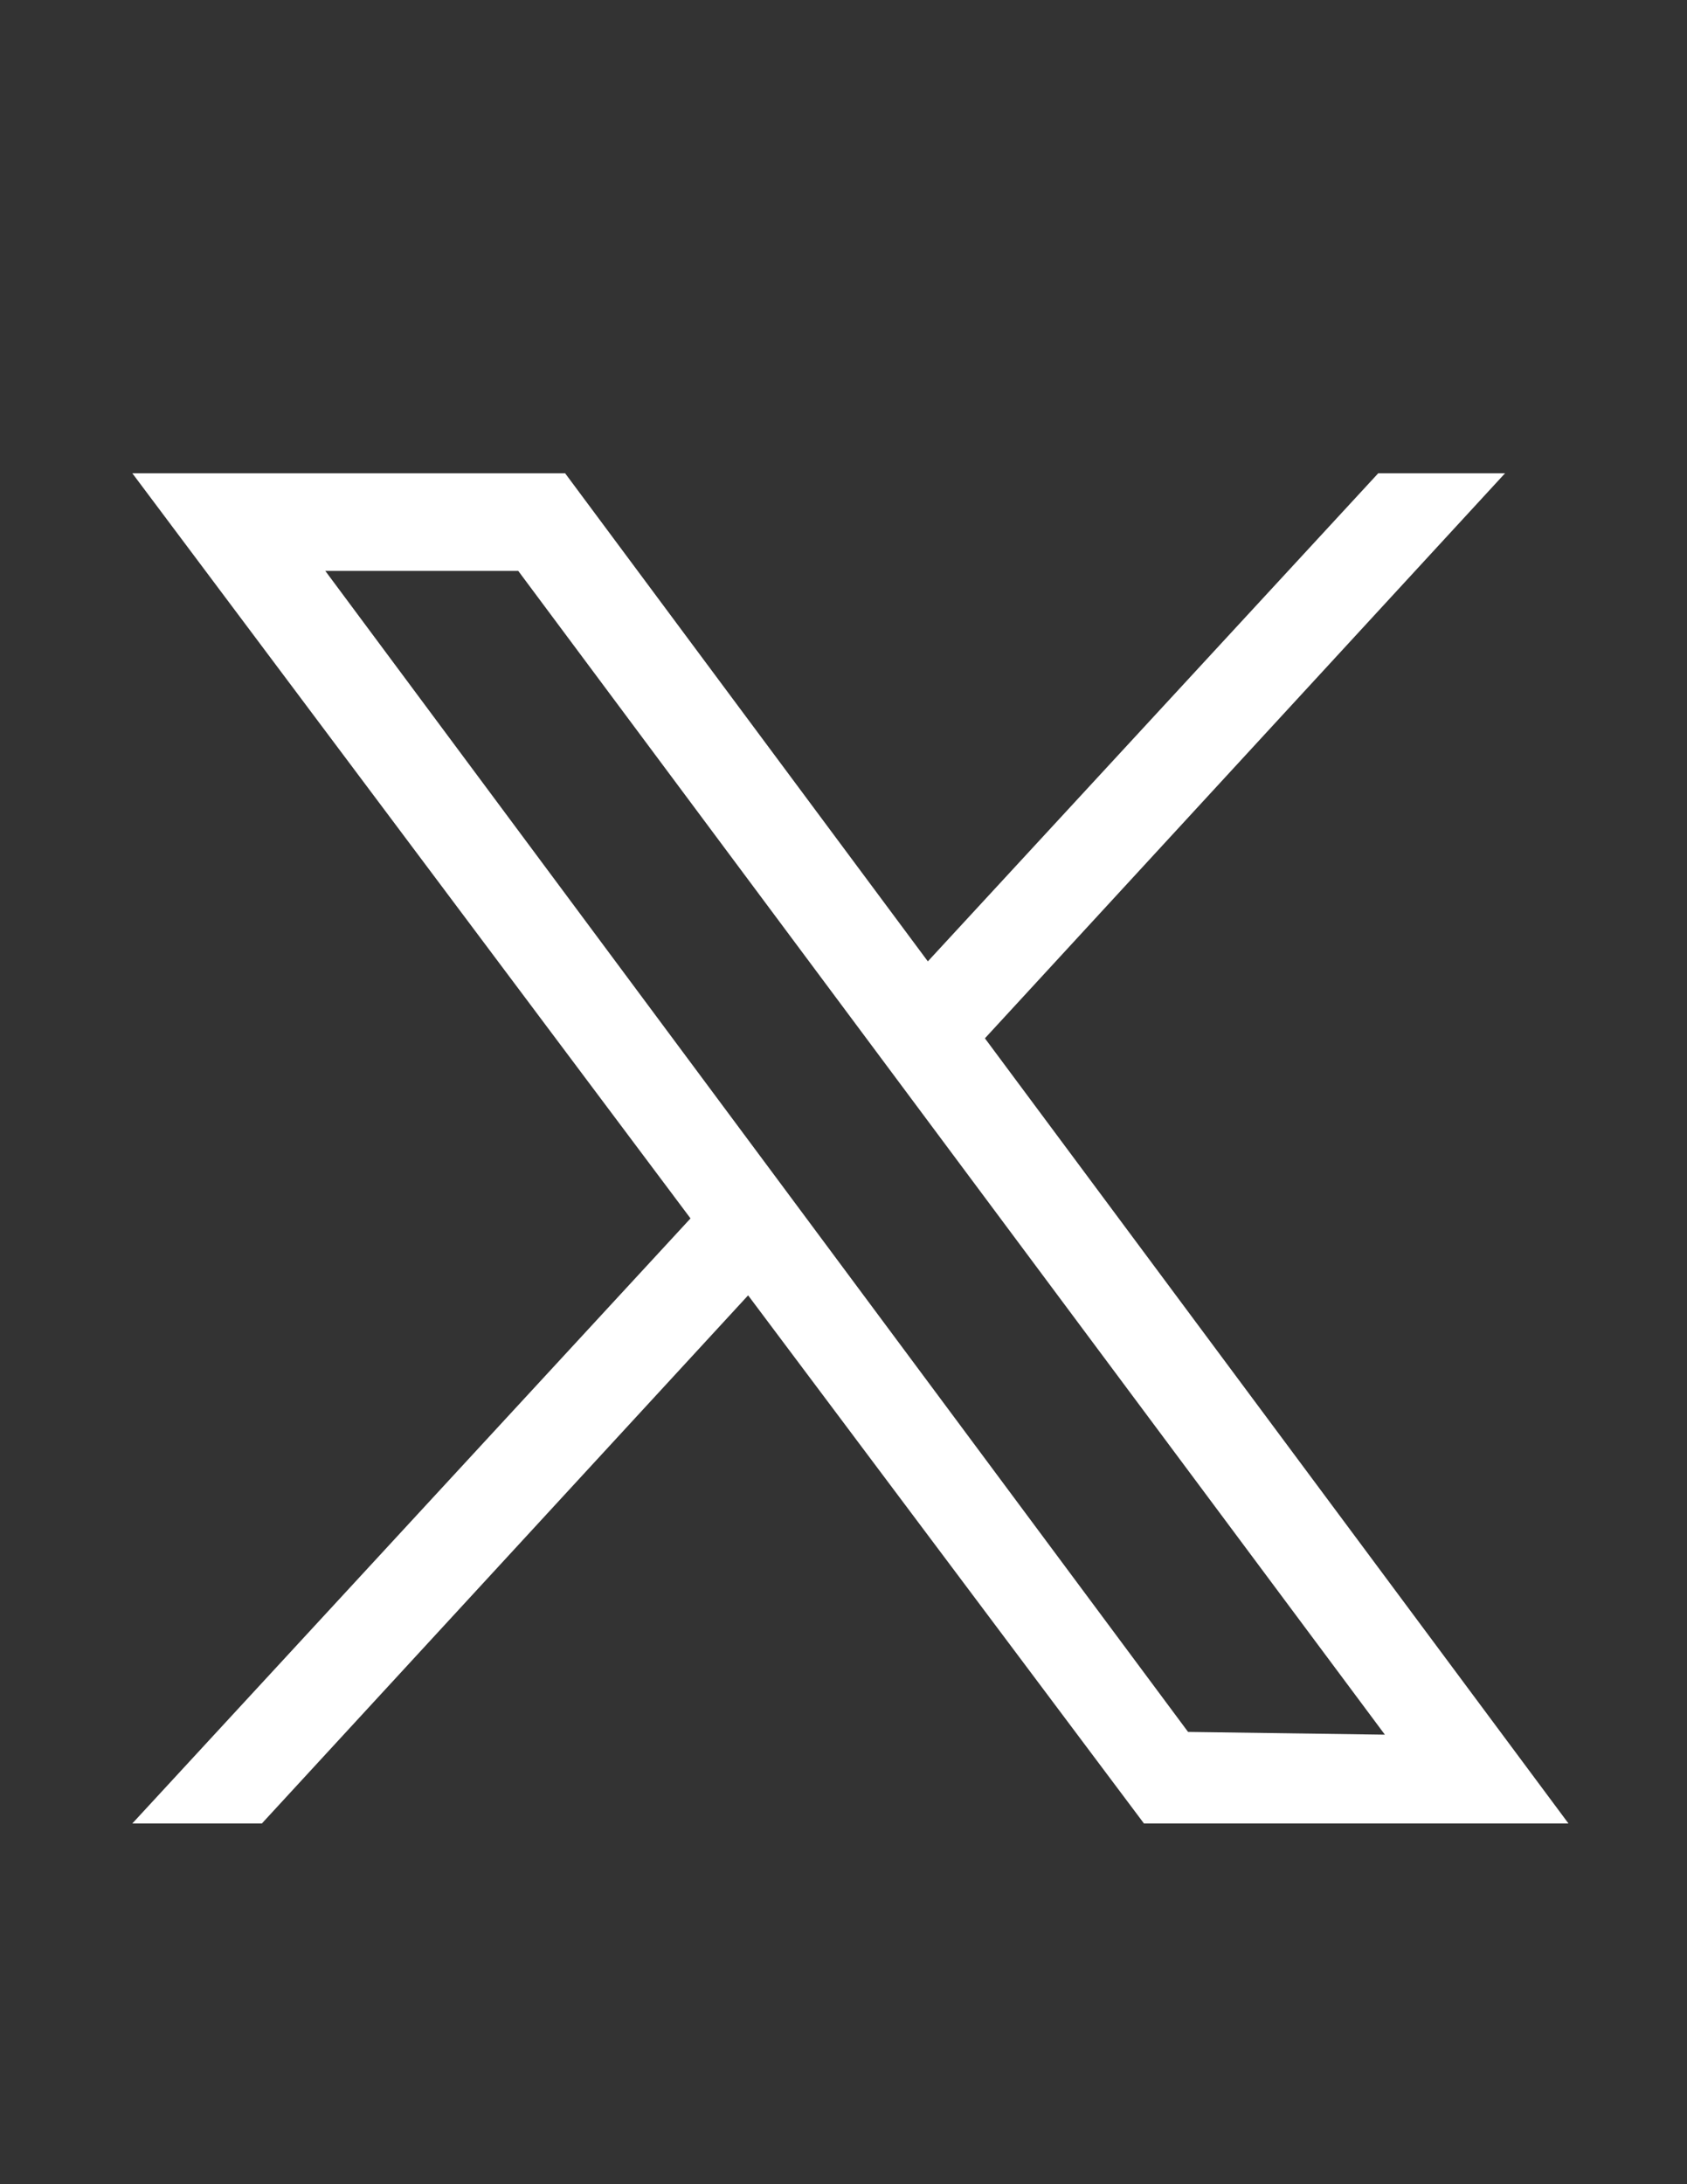 <?xml version="1.0" encoding="utf-8"?>
<!-- Generator: Adobe Illustrator 18.1.1, SVG Export Plug-In . SVG Version: 6.00 Build 0)  -->
<svg version="1.1" id="Capa_1" xmlns="http://www.w3.org/2000/svg" xmlns:xlink="http://www.w3.org/1999/xlink" x="0px" y="0px"
	 viewBox="0 0 612 792" enable-background="new 0 0 612 792" xml:space="preserve">
<rect x="0" y="0" width="612" height="792" fill="#333333" stroke="none"/>
<path fill="#FFFFFF" d="M569,661.2L357.3,376.5L546,171.6h-46l-163.4,177L205,171.6H48l202.5,270.2L48,661.2h47l176.4-191.5
	L415,661.2H569z M188,207l314.4,422l-71.4-1L118,207H188z"/>
</svg>
